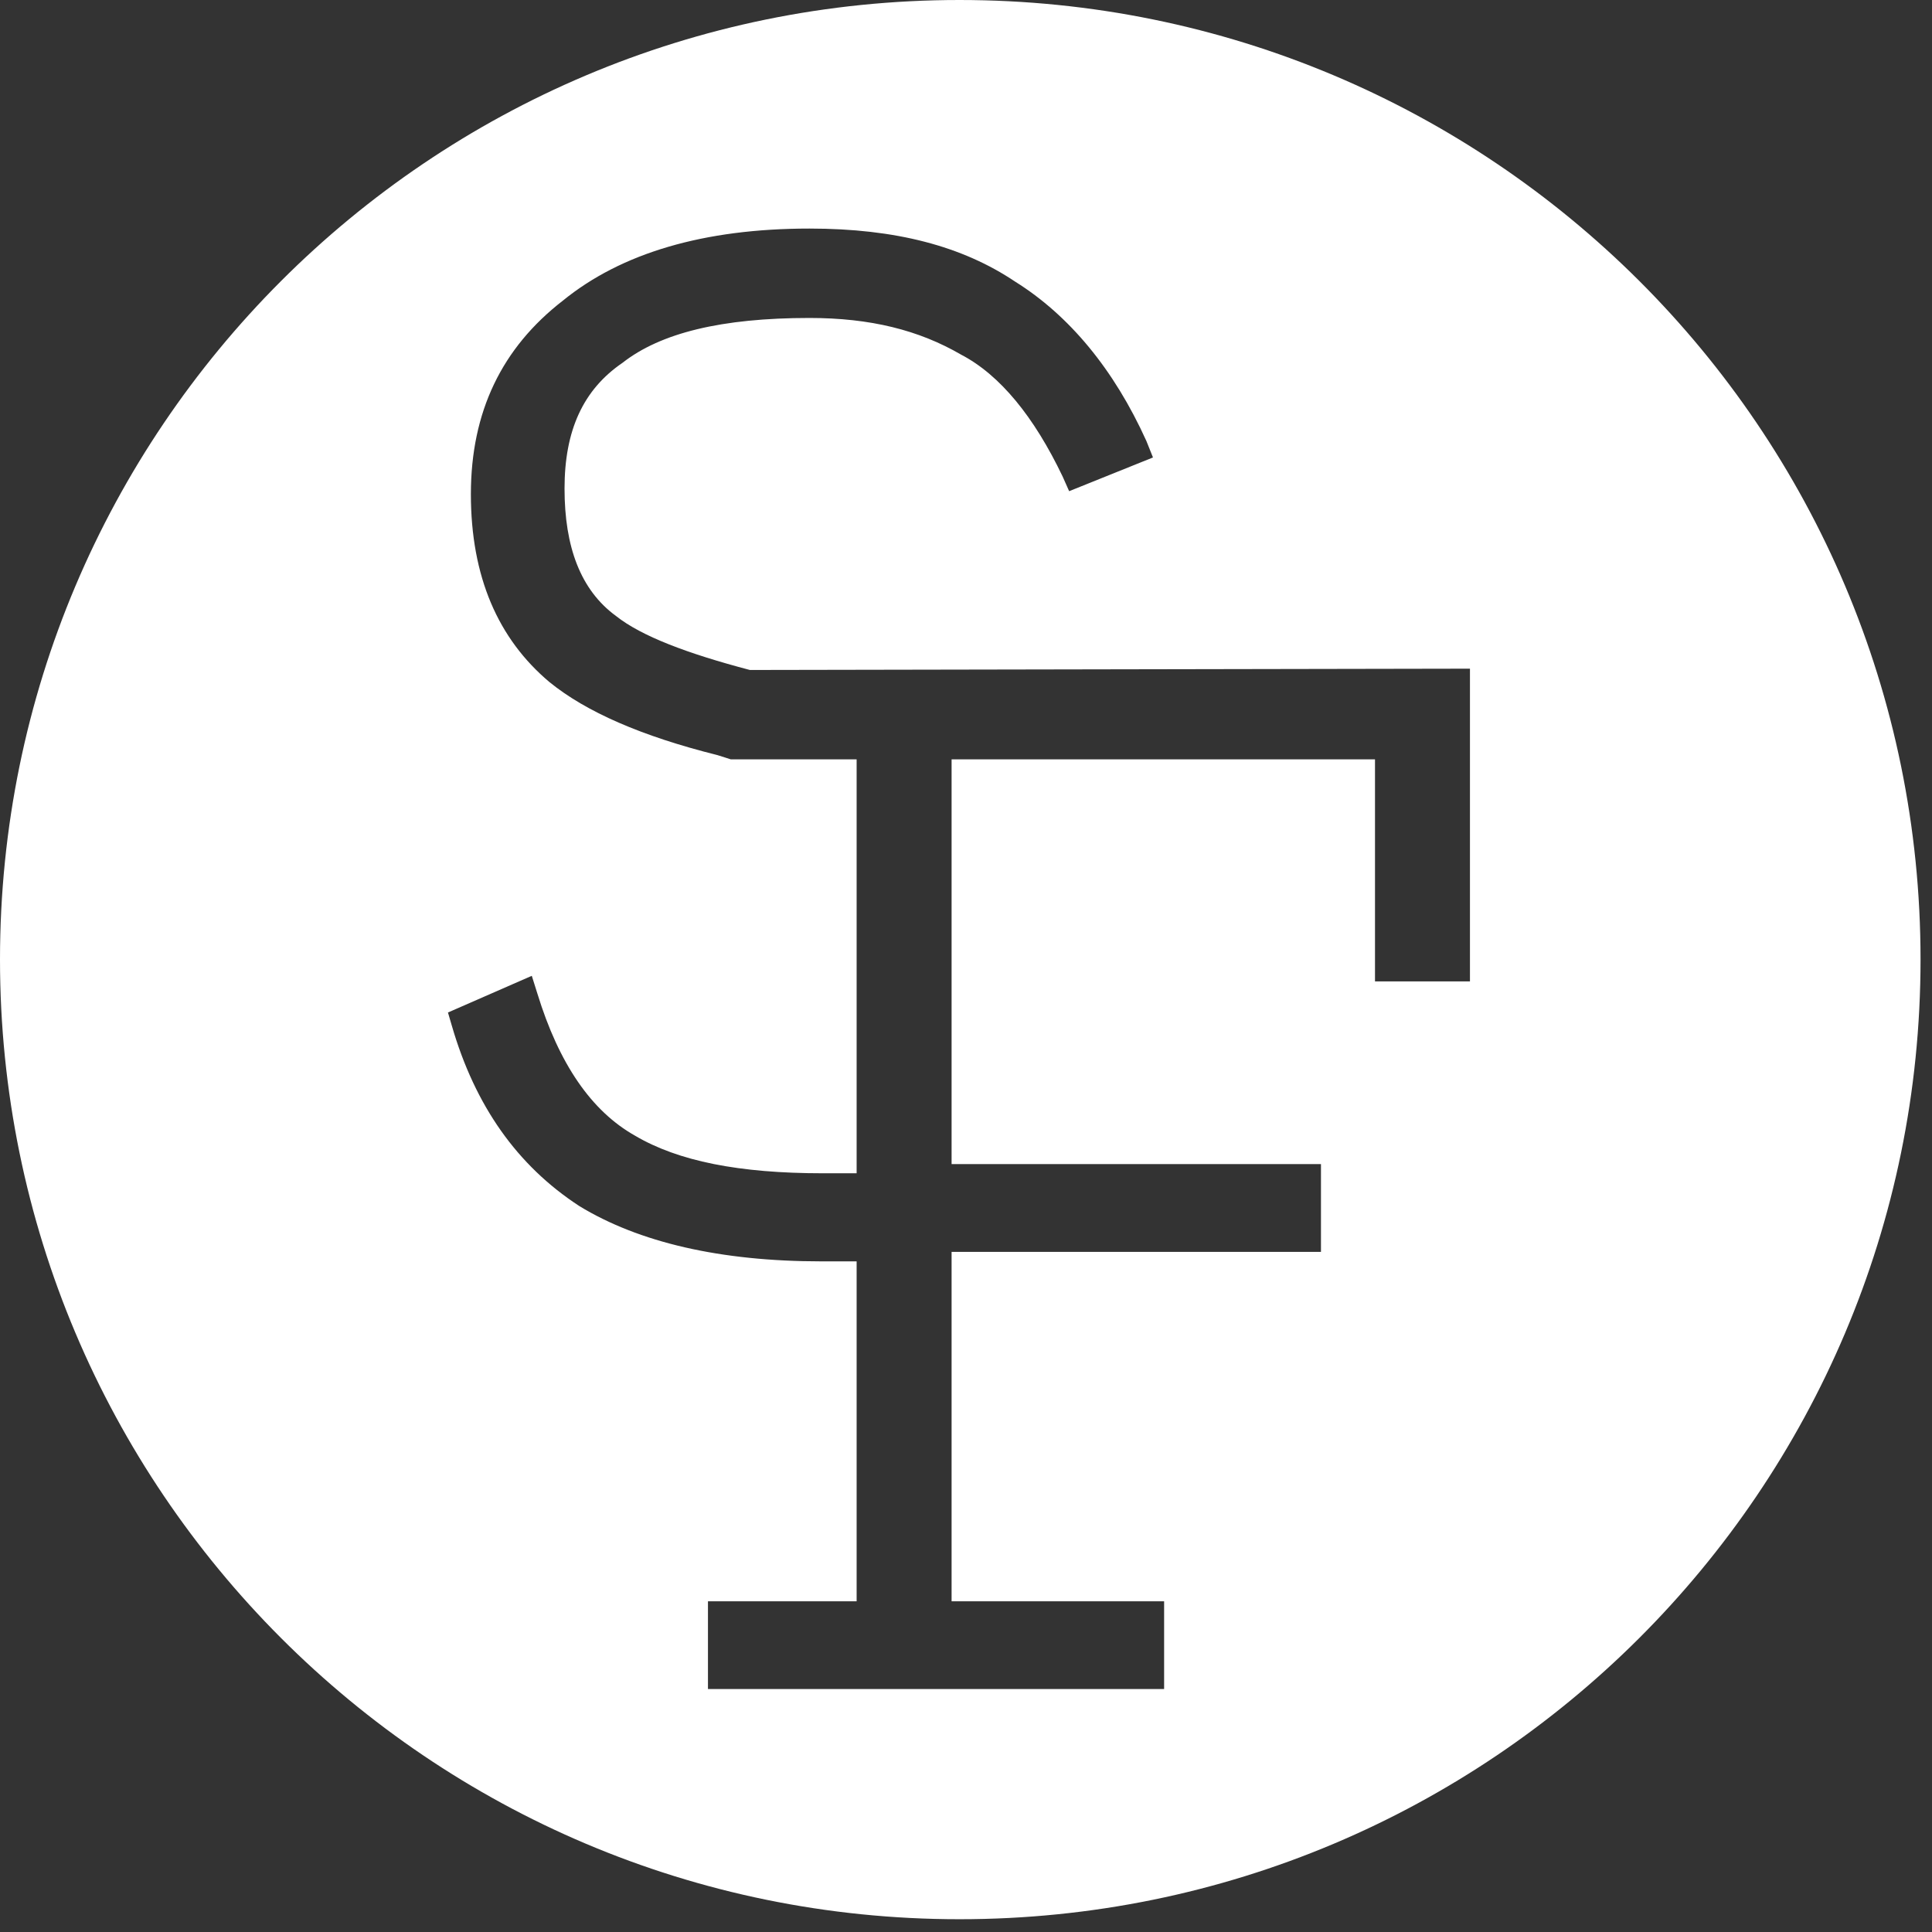<svg xmlns="http://www.w3.org/2000/svg" xmlns:xlink="http://www.w3.org/1999/xlink" width="59px" height="59px" viewBox="0 0 59 59"><rect x="0" y="0" width="59" height="59" fill="#333333" stroke="none"/><title>Shape</title><g id="Page-1" stroke="none" stroke-width="1" fill="none" fill-rule="evenodd"><path d="M29.3,3.55271368e-15 C13.1,3.55271368e-15 -2.84217094e-14,13.14 -2.84217094e-14,29.3 C-2.84217094e-14,45.46 13.1,58.61 29.3,58.61 C45.5,58.61 58.65,45.51 58.65,29.3 C58.65,13.09 45.51,3.55271368e-15 29.3,3.55271368e-15 L29.3,3.55271368e-15 Z M44.89,29.97 L41.99,29.97 L41.99,23.19 L29.06,23.19 L29.06,35.55 L40.34,35.55 L40.34,38.23 L29.06,38.23 L29.06,48.9 L35.55,48.9 L35.55,51.58 L21.62,51.58 L21.62,48.9 L26.16,48.9 L26.16,38.52 L25.09,38.52 C21.99,38.52 19.51,37.94 17.69,36.83 C15.79,35.59 14.51,33.77 13.8,31.33 L13.68,30.92 L16.24,29.8 L16.41,30.34 C17.07,32.49 18.06,33.93 19.39,34.68 C20.71,35.46 22.57,35.83 25.13,35.83 L26.16,35.83 L26.16,23.19 L22.32,23.19 L21.91,23.06 C19.59,22.48 17.9,21.74 16.78,20.83 C15.21,19.51 14.38,17.61 14.38,15.09 C14.38,12.57 15.33,10.62 17.19,9.18 C18.97,7.73 21.49,6.98 24.72,6.98 C27.36,6.98 29.39,7.52 31,8.6 C32.65,9.63 34.02,11.28 35.01,13.47 L35.21,13.97 L32.65,15 L32.45,14.55 C31.58,12.73 30.54,11.45 29.35,10.83 C28.06,10.08 26.58,9.71 24.72,9.71 C22.03,9.71 20.17,10.17 19.01,11.08 C17.81,11.9 17.24,13.14 17.24,14.92 C17.24,16.7 17.73,18.02 18.81,18.81 C19.59,19.43 21,19.96 22.9,20.46 L44.89,20.42 L44.89,29.97 L44.89,29.97 Z" id="Shape" fill="#FFFFFF" fill-rule="nonzero"></path></g></svg>